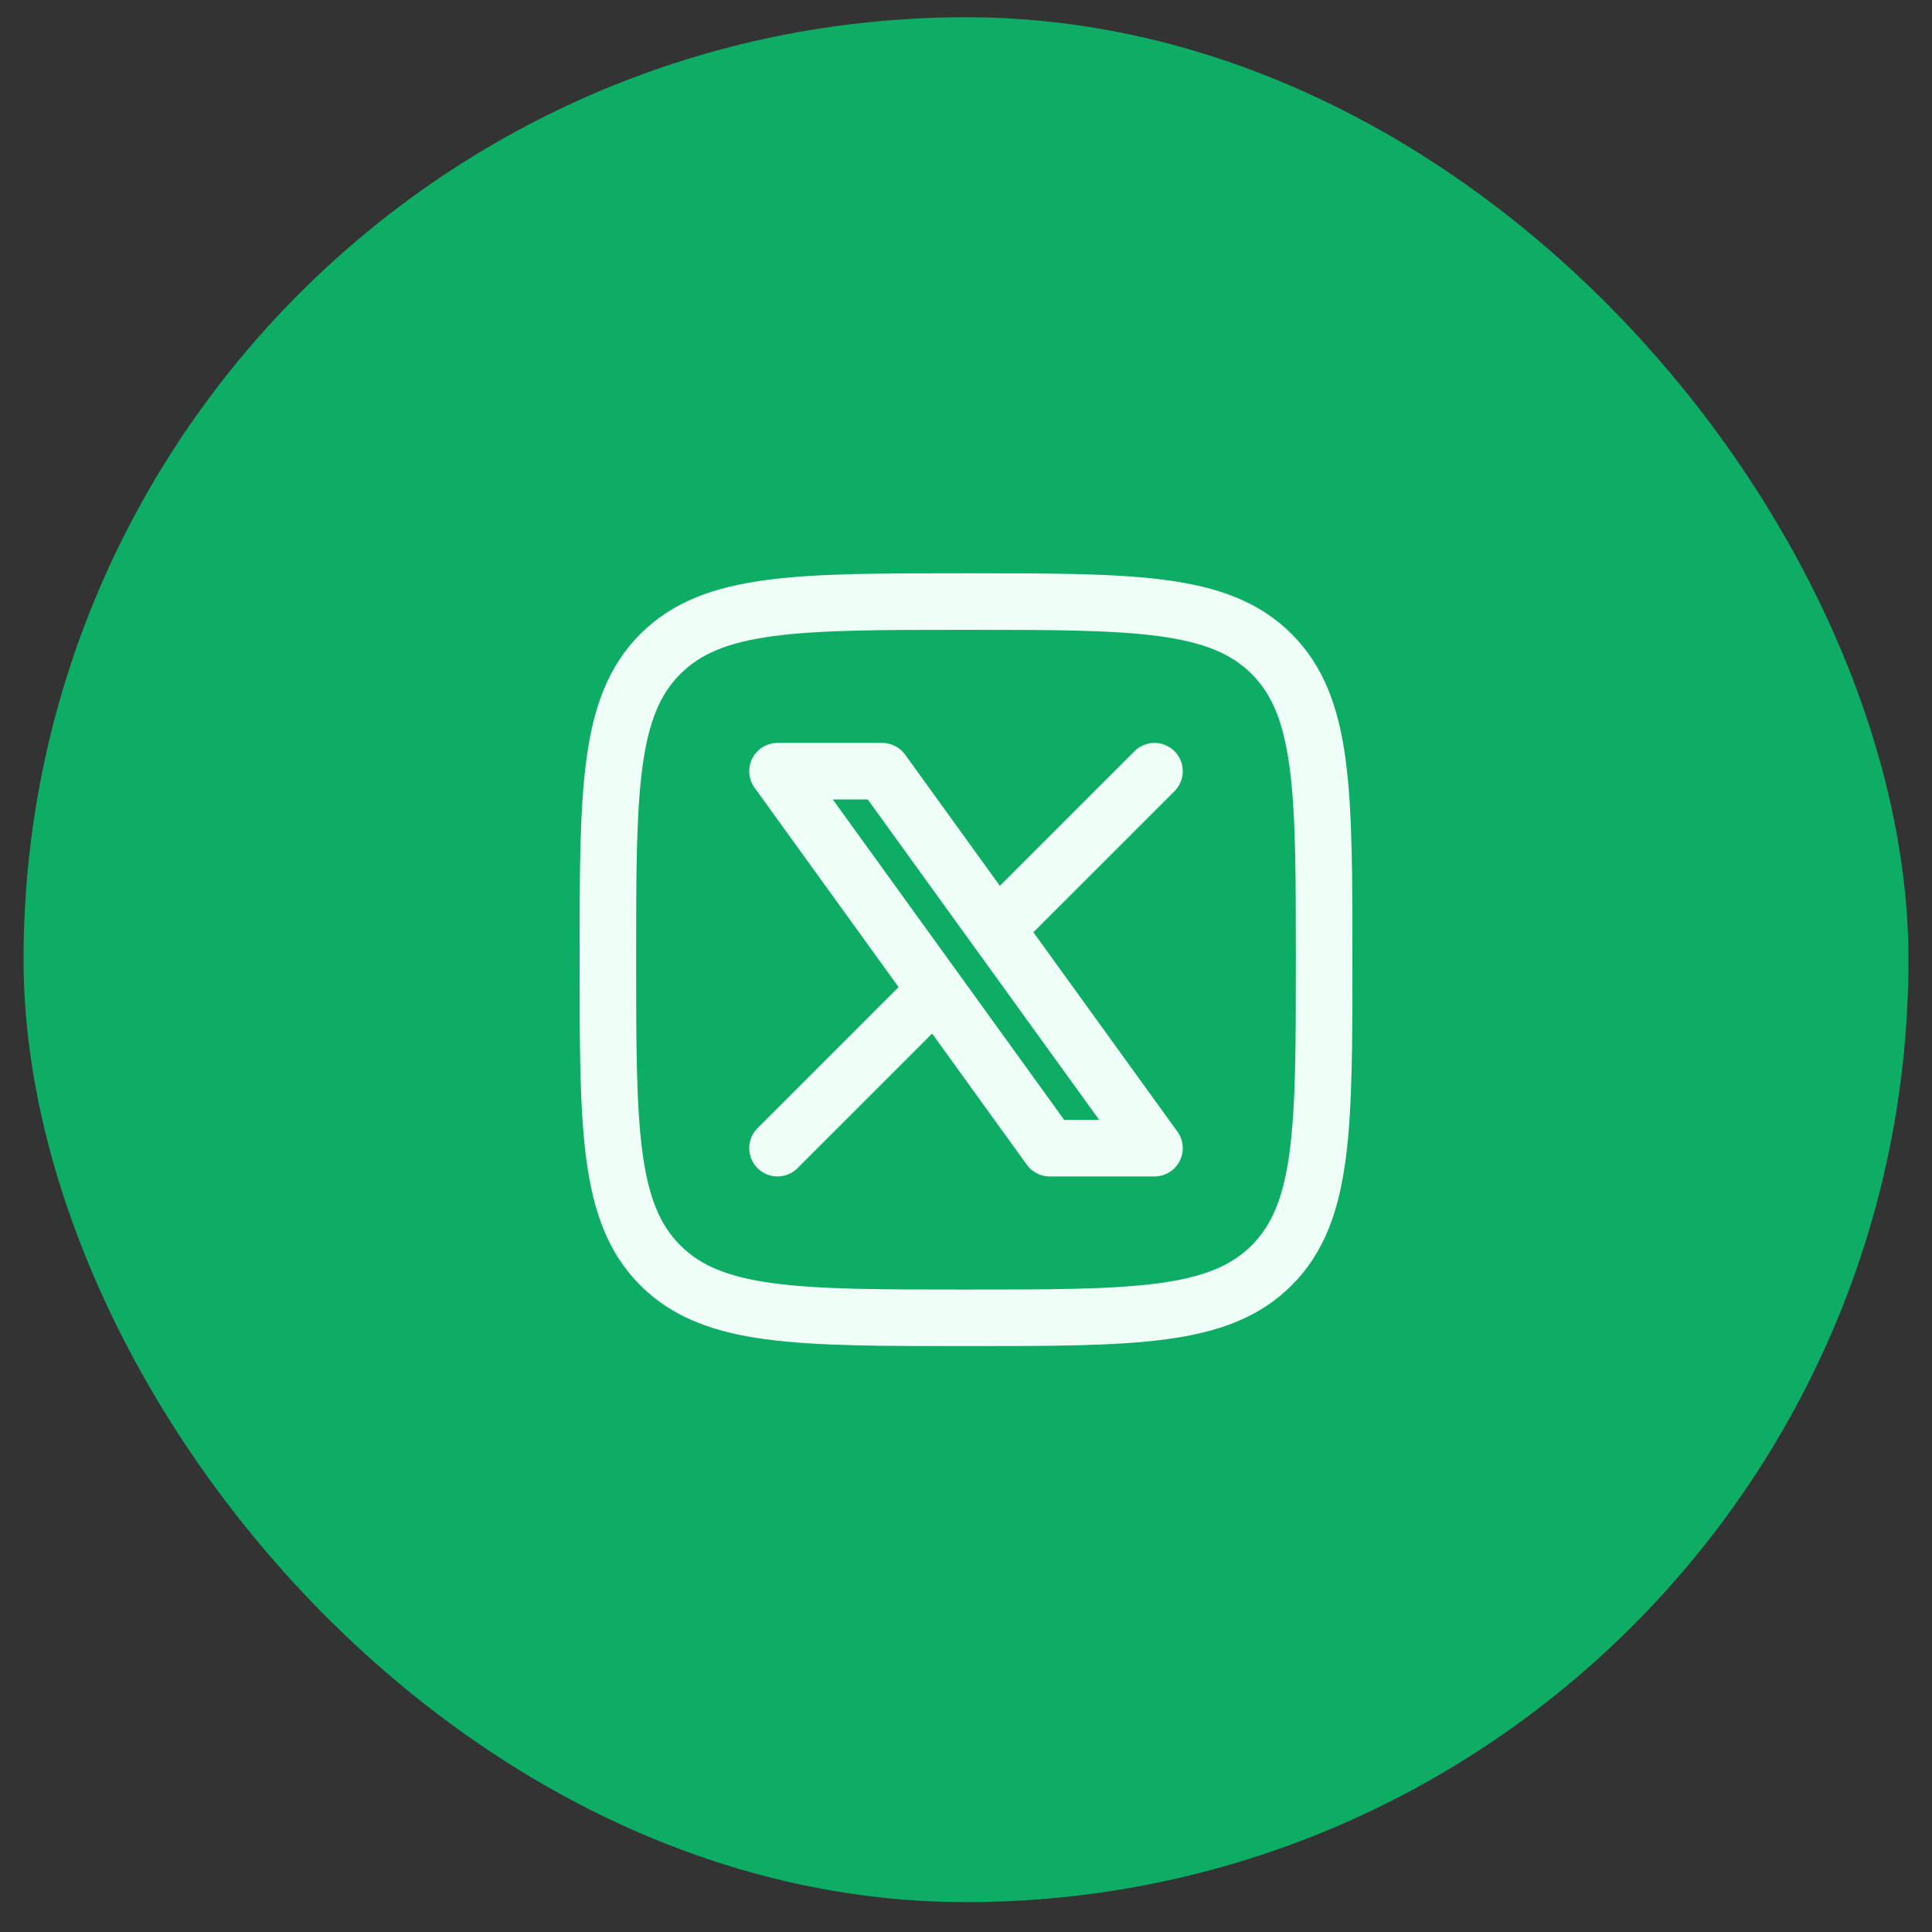 <svg width="41" height="41" viewBox="0 0 41 41" fill="none" xmlns="http://www.w3.org/2000/svg">
<rect x="0" y="0" width="41" height="41" fill="#333333" stroke="none"/>
<rect x="0.5" y="0.366" width="40" height="40" rx="20" fill="#0EAD65"/>
<path d="M12.9 20.366C12.9 16.783 12.9 14.992 14.013 13.879C15.126 12.766 16.917 12.766 20.5 12.766C24.082 12.766 25.874 12.766 26.987 13.879C28.1 14.992 28.1 16.783 28.1 20.366C28.1 23.949 28.1 25.74 26.987 26.853C25.874 27.966 24.082 27.966 20.5 27.966C16.917 27.966 15.126 27.966 14.013 26.853C12.9 25.74 12.9 23.949 12.9 20.366Z" stroke="#EFFEF7" stroke-width="1.2" stroke-linecap="round" stroke-linejoin="round"/>
<path d="M16.5 24.366L19.855 21.011M19.855 21.011L16.5 16.366H18.722L21.145 19.721M19.855 21.011L22.277 24.366H24.5L21.145 19.721M24.5 16.366L21.145 19.721" stroke="#EFFEF7" stroke-width="1.2" stroke-linecap="round" stroke-linejoin="round"/>
</svg>
